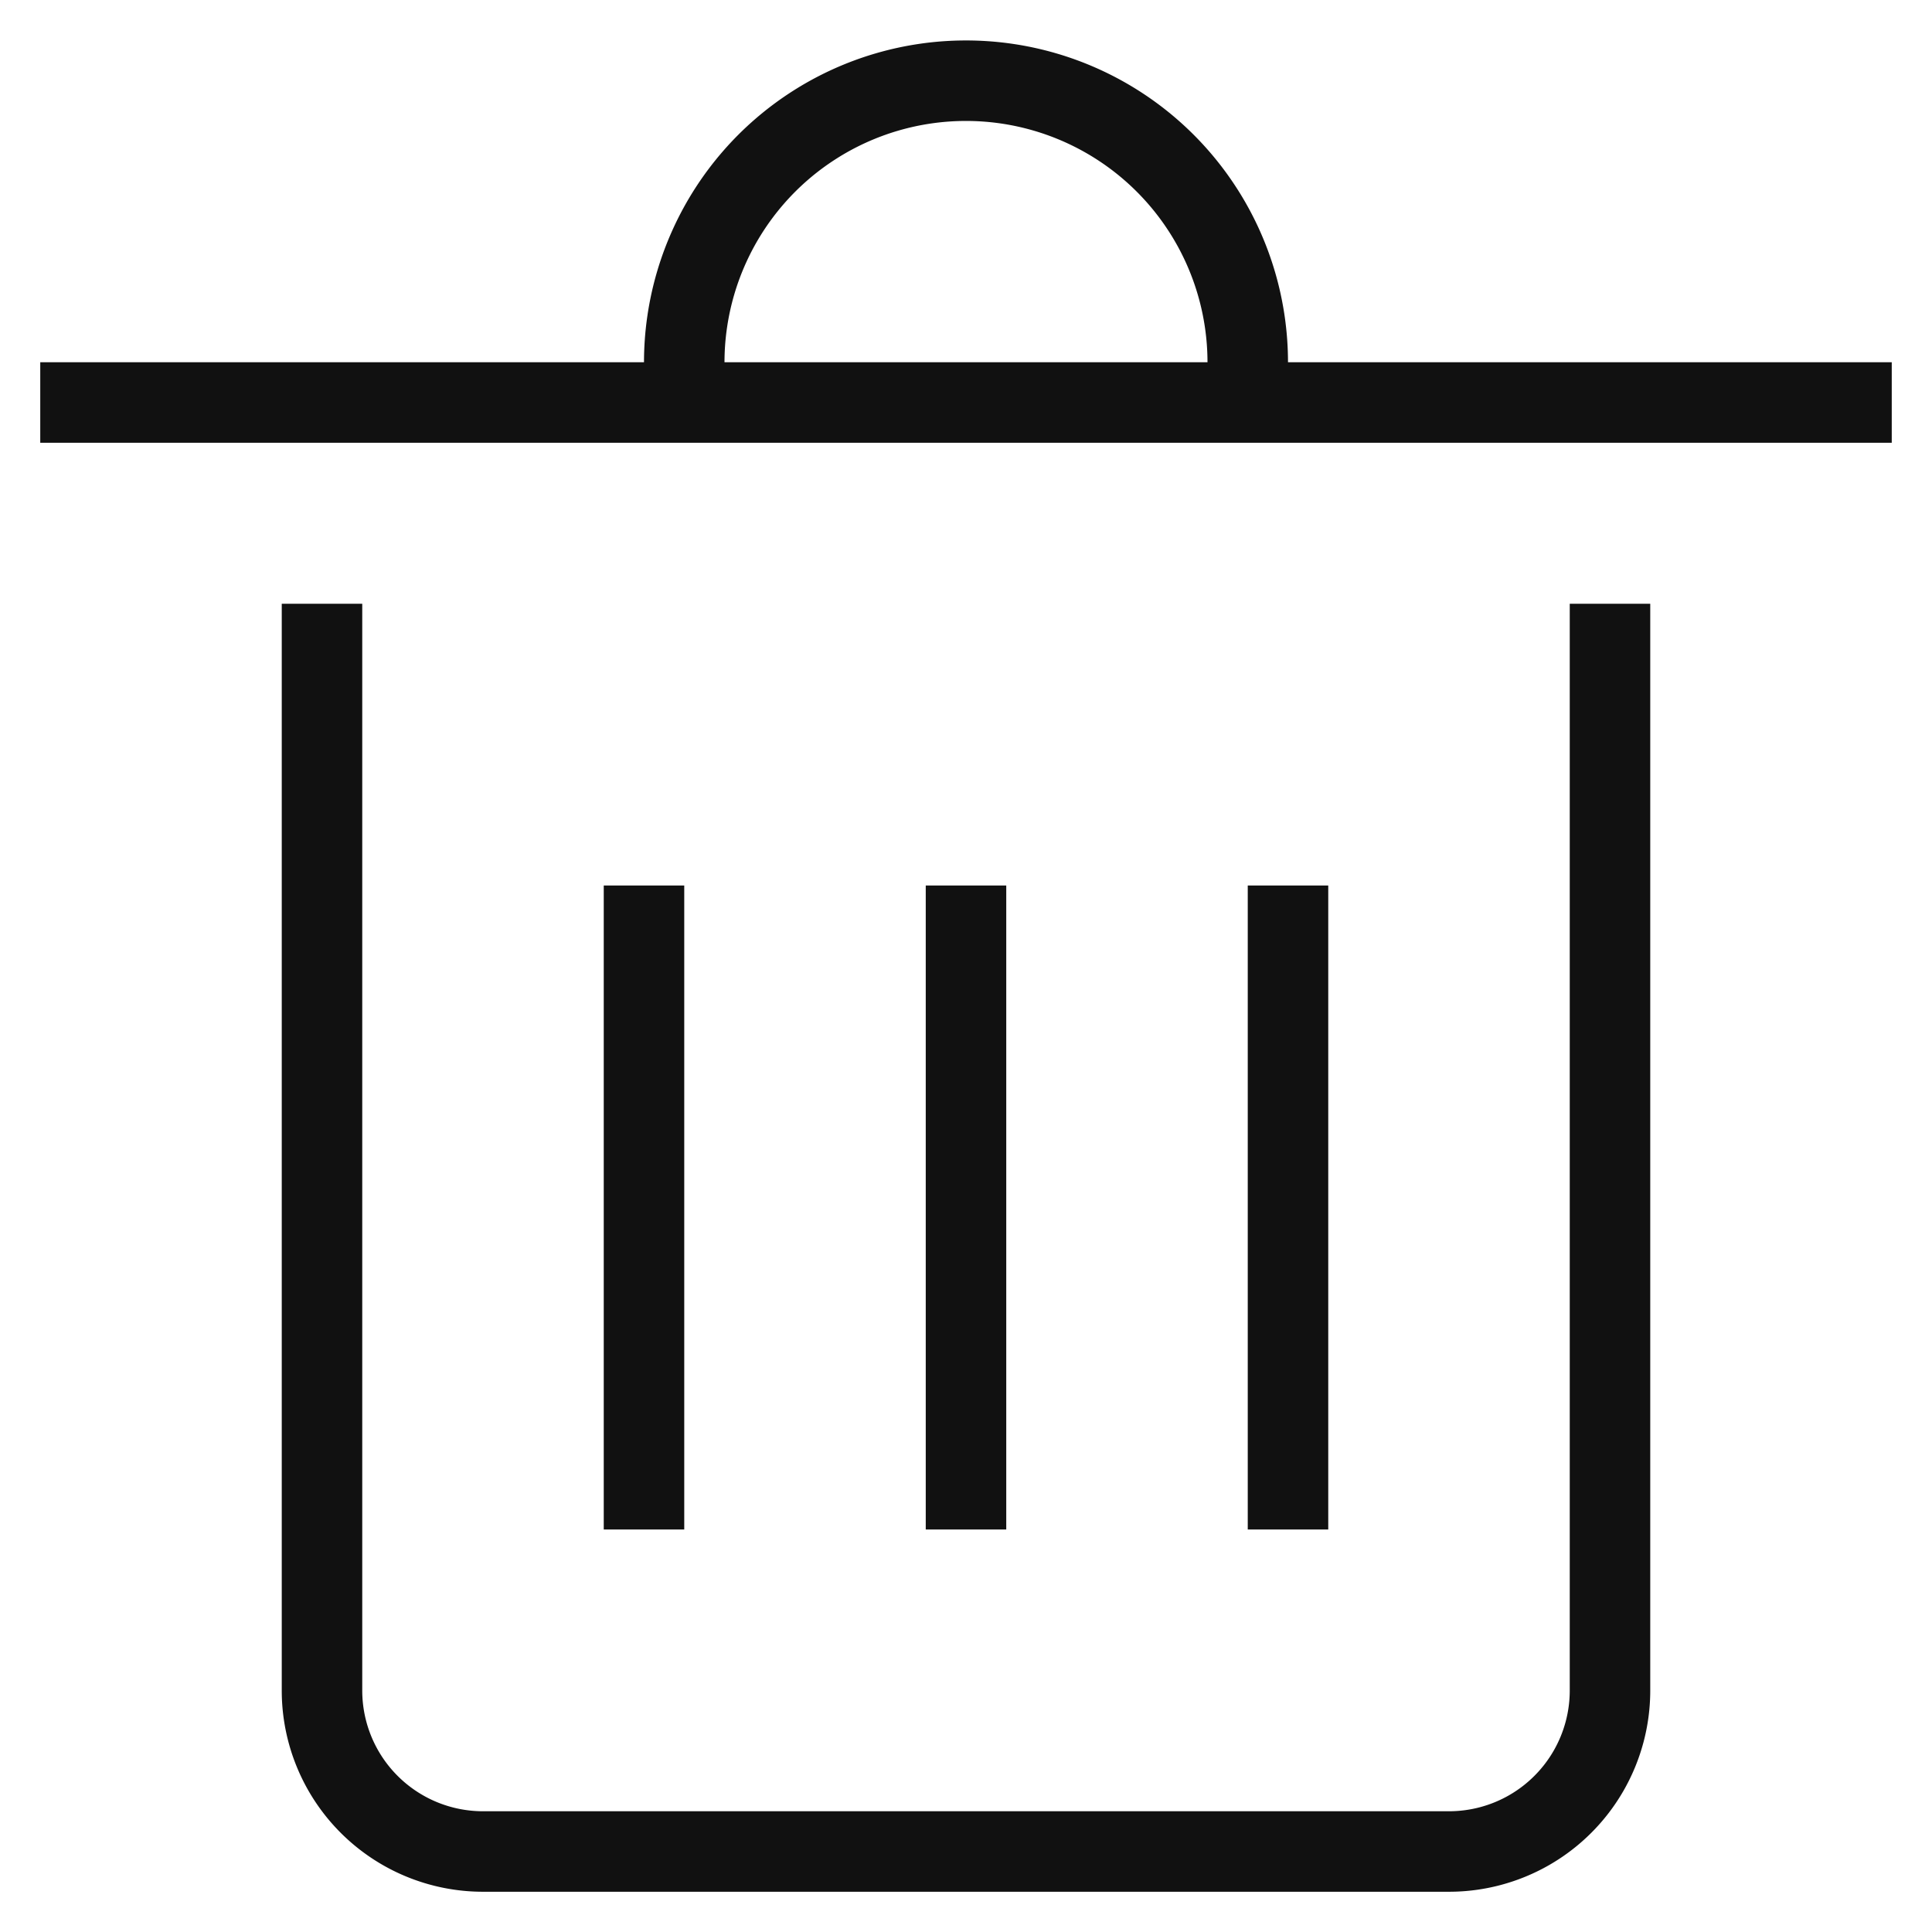 <svg xmlns="http://www.w3.org/2000/svg" width="48" height="48"><g class="nc-icon-wrapper" fill="none" stroke="#111" stroke-width="2" stroke-miterlimit="10"><path data-color="color-2" stroke-linecap="square" d="M24 23v14M16 23v14M32 23v14"/><path stroke-linecap="square" d="M40 16v26a4 4 0 0 1-4 4H12a4 4 0 0 1-4-4V16M2 10h44"/><path data-cap="butt" d="M17.071 10a7 7 0 1 1 13.858-.001"/></g></svg>